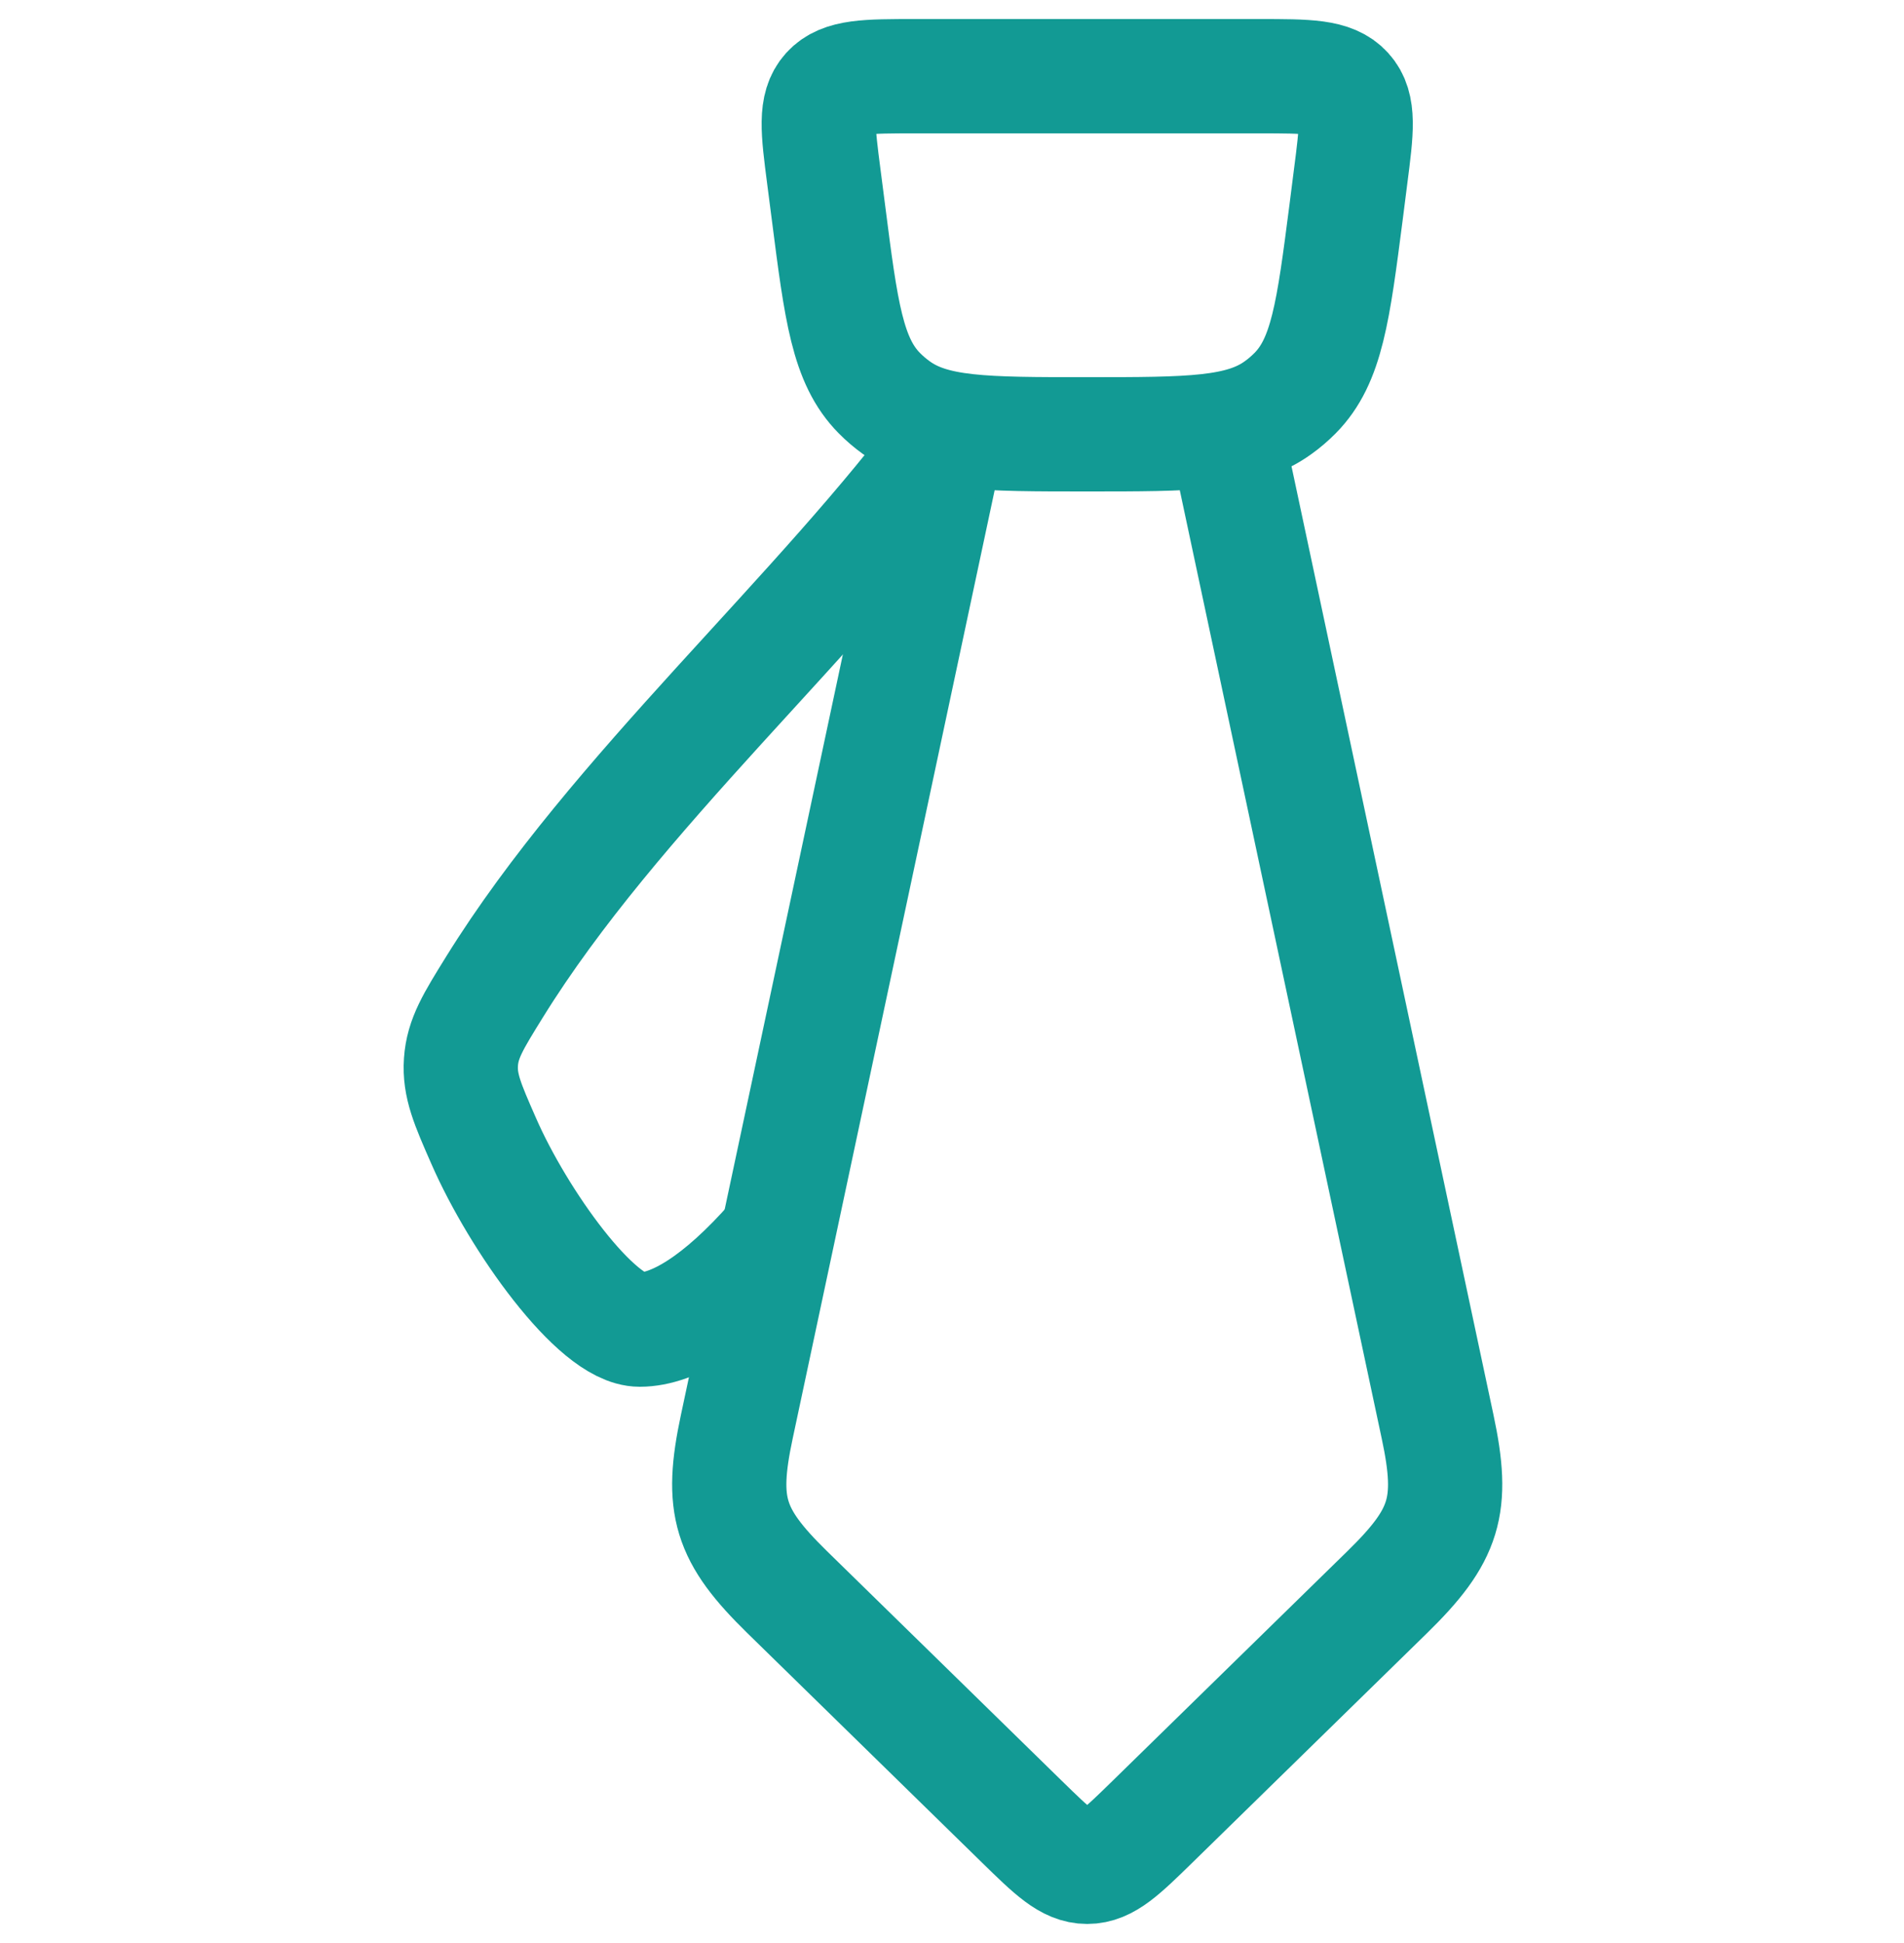 <svg width="50" height="51" viewBox="0 0 50 51" fill="none" xmlns="http://www.w3.org/2000/svg">
<path d="M24.899 11.4L19.348 37.452C18.906 39.525 19.148 40.3 20.671 41.79L26.828 47.809C27.641 48.603 28.046 49 28.551 49C29.056 49 29.46 48.603 30.273 47.809L36.43 41.79C37.953 40.3 38.195 39.525 37.753 37.452L32.203 11.4M21.635 4.641C21.475 3.41 21.397 2.794 21.757 2.397C22.119 2 22.758 2 24.036 2H33.068C34.343 2 34.983 2 35.345 2.4C35.704 2.794 35.627 3.41 35.467 4.641L35.349 5.57C35.013 8.173 34.846 9.475 34.01 10.319C33.872 10.458 33.725 10.585 33.568 10.697C32.602 11.4 31.251 11.4 28.551 11.4C25.848 11.4 24.499 11.4 23.534 10.697C23.377 10.584 23.23 10.459 23.094 10.321C22.255 9.475 22.088 8.173 21.755 5.57L21.635 4.641Z" stroke="#129A94" stroke-width="3" stroke-linecap="round" stroke-linejoin="round"/>
<path d="M20.325 32.55C18.896 34.179 17.689 34.9 16.8 34.9C15.663 34.9 13.614 32.033 12.704 29.953C12.276 28.98 12.063 28.492 12.105 27.876C12.147 27.258 12.427 26.809 12.986 25.907C16.147 20.807 21.535 16.147 25.025 11.4" stroke="#129A94" stroke-width="3" stroke-linecap="round" stroke-linejoin="round"/>
</svg>
